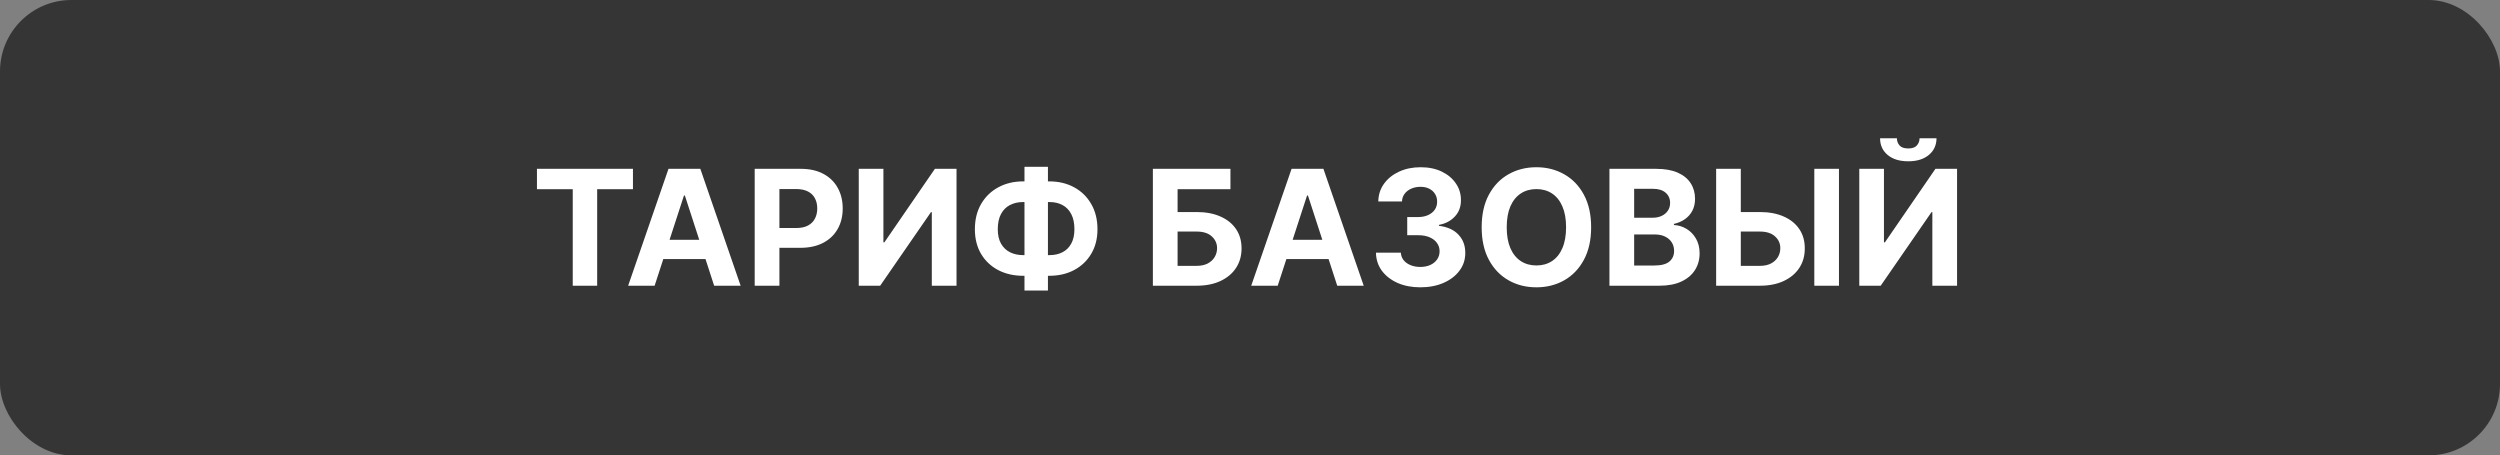 <?xml version="1.0" encoding="UTF-8"?> <svg xmlns="http://www.w3.org/2000/svg" width="280" height="51" viewBox="0 0 280 51" fill="none"><rect x="0" y="0" width="280" height="51" fill="#808080" stroke="none"/><rect width="280" height="51" rx="8" fill="#353535"></rect><path d="M60.139 21.191V18.909H70.891V21.191H66.883V32H64.147V21.191H60.139ZM73.318 32H70.352L74.871 18.909H78.438L82.951 32H79.985L76.706 21.901H76.603L73.318 32ZM73.133 26.854H80.138V29.015H73.133V26.854ZM84.526 32V18.909H89.691C90.684 18.909 91.53 19.099 92.229 19.478C92.928 19.853 93.46 20.375 93.827 21.044C94.198 21.709 94.383 22.476 94.383 23.345C94.383 24.215 94.195 24.982 93.82 25.646C93.445 26.311 92.902 26.829 92.191 27.2C91.483 27.57 90.627 27.756 89.621 27.756H86.329V25.538H89.174C89.706 25.538 90.145 25.446 90.49 25.263C90.84 25.075 91.1 24.817 91.27 24.489C91.445 24.157 91.532 23.776 91.532 23.345C91.532 22.91 91.445 22.531 91.27 22.207C91.1 21.879 90.84 21.626 90.49 21.447C90.141 21.264 89.698 21.172 89.161 21.172H87.294V32H84.526ZM96.181 18.909H98.942V27.142H99.051L104.708 18.909H107.13V32H104.363V23.761H104.267L98.578 32H96.181V18.909ZM114.595 20.315H117.522C118.57 20.315 119.499 20.537 120.309 20.98C121.123 21.423 121.76 22.048 122.22 22.853C122.685 23.654 122.917 24.596 122.917 25.678C122.917 26.727 122.685 27.641 122.22 28.421C121.76 29.2 121.123 29.808 120.309 30.242C119.499 30.673 118.57 30.888 117.522 30.888H114.595C113.542 30.888 112.609 30.675 111.795 30.249C110.981 29.818 110.342 29.213 109.877 28.433C109.417 27.653 109.187 26.733 109.187 25.672C109.187 24.59 109.419 23.648 109.884 22.847C110.352 22.041 110.994 21.419 111.808 20.98C112.622 20.537 113.551 20.315 114.595 20.315ZM114.595 22.629C114.032 22.629 113.536 22.742 113.105 22.968C112.679 23.19 112.347 23.526 112.108 23.978C111.869 24.43 111.75 24.994 111.75 25.672C111.75 26.32 111.872 26.859 112.115 27.289C112.362 27.72 112.698 28.041 113.124 28.254C113.551 28.467 114.041 28.574 114.595 28.574H117.541C118.1 28.574 118.588 28.465 119.005 28.248C119.427 28.03 119.753 27.707 119.983 27.276C120.218 26.846 120.335 26.313 120.335 25.678C120.335 25.001 120.218 24.436 119.983 23.984C119.753 23.533 119.427 23.194 119.005 22.968C118.588 22.742 118.1 22.629 117.541 22.629H114.595ZM117.369 18.679V32.537H114.742V18.679H117.369ZM129.122 32V18.909H137.809V21.191H131.89V23.748H134.018C135.054 23.748 135.947 23.916 136.697 24.253C137.451 24.585 138.033 25.056 138.442 25.666C138.851 26.275 139.055 26.993 139.055 27.82C139.055 28.642 138.851 29.369 138.442 29.999C138.033 30.626 137.451 31.116 136.697 31.47C135.947 31.823 135.054 32 134.018 32H129.122ZM131.89 29.776H134.018C134.513 29.776 134.93 29.686 135.271 29.507C135.612 29.324 135.87 29.083 136.045 28.785C136.224 28.482 136.313 28.152 136.313 27.794C136.313 27.274 136.115 26.835 135.719 26.477C135.327 26.115 134.76 25.934 134.018 25.934H131.89V29.776ZM143.103 32H140.137L144.656 18.909H148.223L152.736 32H149.77L146.491 21.901H146.389L143.103 32ZM142.918 26.854H149.923V29.015H142.918V26.854ZM159.074 32.179C158.119 32.179 157.269 32.015 156.523 31.687C155.782 31.354 155.196 30.898 154.765 30.319C154.339 29.735 154.12 29.062 154.107 28.299H156.894C156.911 28.619 157.015 28.9 157.207 29.143C157.403 29.381 157.663 29.567 157.987 29.699C158.311 29.831 158.675 29.897 159.08 29.897C159.502 29.897 159.875 29.822 160.199 29.673C160.523 29.524 160.776 29.317 160.959 29.053C161.143 28.789 161.234 28.484 161.234 28.139C161.234 27.79 161.136 27.481 160.94 27.212C160.748 26.94 160.471 26.727 160.109 26.573C159.751 26.42 159.325 26.343 158.831 26.343H157.61V24.31H158.831C159.248 24.31 159.617 24.238 159.937 24.093C160.26 23.948 160.512 23.748 160.691 23.492C160.87 23.232 160.959 22.93 160.959 22.584C160.959 22.256 160.881 21.969 160.723 21.722C160.569 21.47 160.352 21.274 160.071 21.134C159.794 20.993 159.47 20.923 159.099 20.923C158.724 20.923 158.381 20.991 158.07 21.127C157.759 21.259 157.51 21.449 157.322 21.696C157.135 21.943 157.035 22.233 157.022 22.565H154.369C154.382 21.811 154.597 21.146 155.015 20.571C155.432 19.996 155.995 19.546 156.702 19.222C157.414 18.894 158.217 18.73 159.112 18.73C160.015 18.73 160.806 18.894 161.483 19.222C162.161 19.55 162.687 19.994 163.062 20.552C163.442 21.106 163.629 21.728 163.625 22.418C163.629 23.151 163.401 23.763 162.941 24.253C162.485 24.743 161.89 25.054 161.157 25.186V25.288C162.121 25.412 162.854 25.746 163.356 26.292C163.863 26.833 164.115 27.511 164.111 28.325C164.115 29.07 163.9 29.733 163.465 30.312C163.035 30.892 162.44 31.348 161.682 31.68C160.923 32.013 160.054 32.179 159.074 32.179ZM178.207 25.454C178.207 26.882 177.936 28.097 177.395 29.098C176.858 30.099 176.125 30.864 175.196 31.393C174.271 31.917 173.232 32.179 172.077 32.179C170.913 32.179 169.869 31.915 168.945 31.386C168.02 30.858 167.289 30.093 166.752 29.092C166.215 28.09 165.947 26.878 165.947 25.454C165.947 24.027 166.215 22.812 166.752 21.811C167.289 20.81 168.02 20.047 168.945 19.523C169.869 18.994 170.913 18.73 172.077 18.73C173.232 18.73 174.271 18.994 175.196 19.523C176.125 20.047 176.858 20.81 177.395 21.811C177.936 22.812 178.207 24.027 178.207 25.454ZM175.401 25.454C175.401 24.53 175.262 23.75 174.985 23.115C174.712 22.48 174.327 21.999 173.828 21.671C173.33 21.342 172.746 21.178 172.077 21.178C171.408 21.178 170.824 21.342 170.325 21.671C169.827 21.999 169.439 22.48 169.162 23.115C168.889 23.75 168.753 24.53 168.753 25.454C168.753 26.379 168.889 27.159 169.162 27.794C169.439 28.429 169.827 28.91 170.325 29.239C170.824 29.567 171.408 29.731 172.077 29.731C172.746 29.731 173.33 29.567 173.828 29.239C174.327 28.91 174.712 28.429 174.985 27.794C175.262 27.159 175.401 26.379 175.401 25.454ZM180.257 32V18.909H185.498C186.461 18.909 187.265 19.052 187.908 19.337C188.552 19.623 189.035 20.019 189.359 20.526C189.683 21.029 189.845 21.609 189.845 22.265C189.845 22.776 189.743 23.226 189.538 23.614C189.334 23.997 189.052 24.312 188.694 24.56C188.341 24.803 187.936 24.975 187.48 25.077V25.205C187.979 25.227 188.445 25.367 188.88 25.627C189.319 25.887 189.675 26.251 189.947 26.72C190.22 27.185 190.356 27.739 190.356 28.382C190.356 29.077 190.184 29.697 189.839 30.242C189.498 30.783 188.993 31.212 188.324 31.527C187.655 31.842 186.83 32 185.85 32H180.257ZM183.025 29.737H185.281C186.052 29.737 186.615 29.59 186.969 29.296C187.322 28.998 187.499 28.602 187.499 28.107C187.499 27.745 187.412 27.425 187.237 27.148C187.062 26.871 186.813 26.654 186.489 26.496C186.17 26.339 185.788 26.26 185.345 26.26H183.025V29.737ZM183.025 24.387H185.077C185.456 24.387 185.792 24.321 186.086 24.189C186.385 24.053 186.619 23.861 186.79 23.614C186.964 23.366 187.052 23.07 187.052 22.725C187.052 22.252 186.883 21.871 186.547 21.581C186.214 21.291 185.741 21.146 185.128 21.146H183.025V24.387ZM193.979 23.748H197.098C198.138 23.748 199.033 23.916 199.783 24.253C200.537 24.585 201.119 25.056 201.528 25.666C201.937 26.275 202.14 26.993 202.135 27.82C202.14 28.642 201.937 29.369 201.528 29.999C201.119 30.626 200.537 31.116 199.783 31.47C199.033 31.823 198.138 32 197.098 32H192.208V18.909H194.97V29.776H197.098C197.597 29.776 198.017 29.686 198.358 29.507C198.699 29.324 198.956 29.083 199.131 28.785C199.31 28.482 199.397 28.152 199.393 27.794C199.397 27.274 199.201 26.835 198.805 26.477C198.413 26.115 197.844 25.934 197.098 25.934H193.979V23.748ZM205.964 18.909V32H203.203V18.909H205.964ZM208.241 18.909H211.003V27.142H211.111L216.768 18.909H219.191V32H216.423V23.761H216.327L210.638 32H208.241V18.909ZM214.991 15.483H216.89C216.885 16.259 216.598 16.883 216.027 17.356C215.46 17.829 214.693 18.065 213.726 18.065C212.754 18.065 211.985 17.829 211.418 17.356C210.851 16.883 210.568 16.259 210.568 15.483H212.454C212.449 15.777 212.543 16.041 212.735 16.276C212.931 16.51 213.261 16.627 213.726 16.627C214.177 16.627 214.501 16.512 214.697 16.282C214.893 16.052 214.991 15.786 214.991 15.483Z" fill="white"></path></svg> 